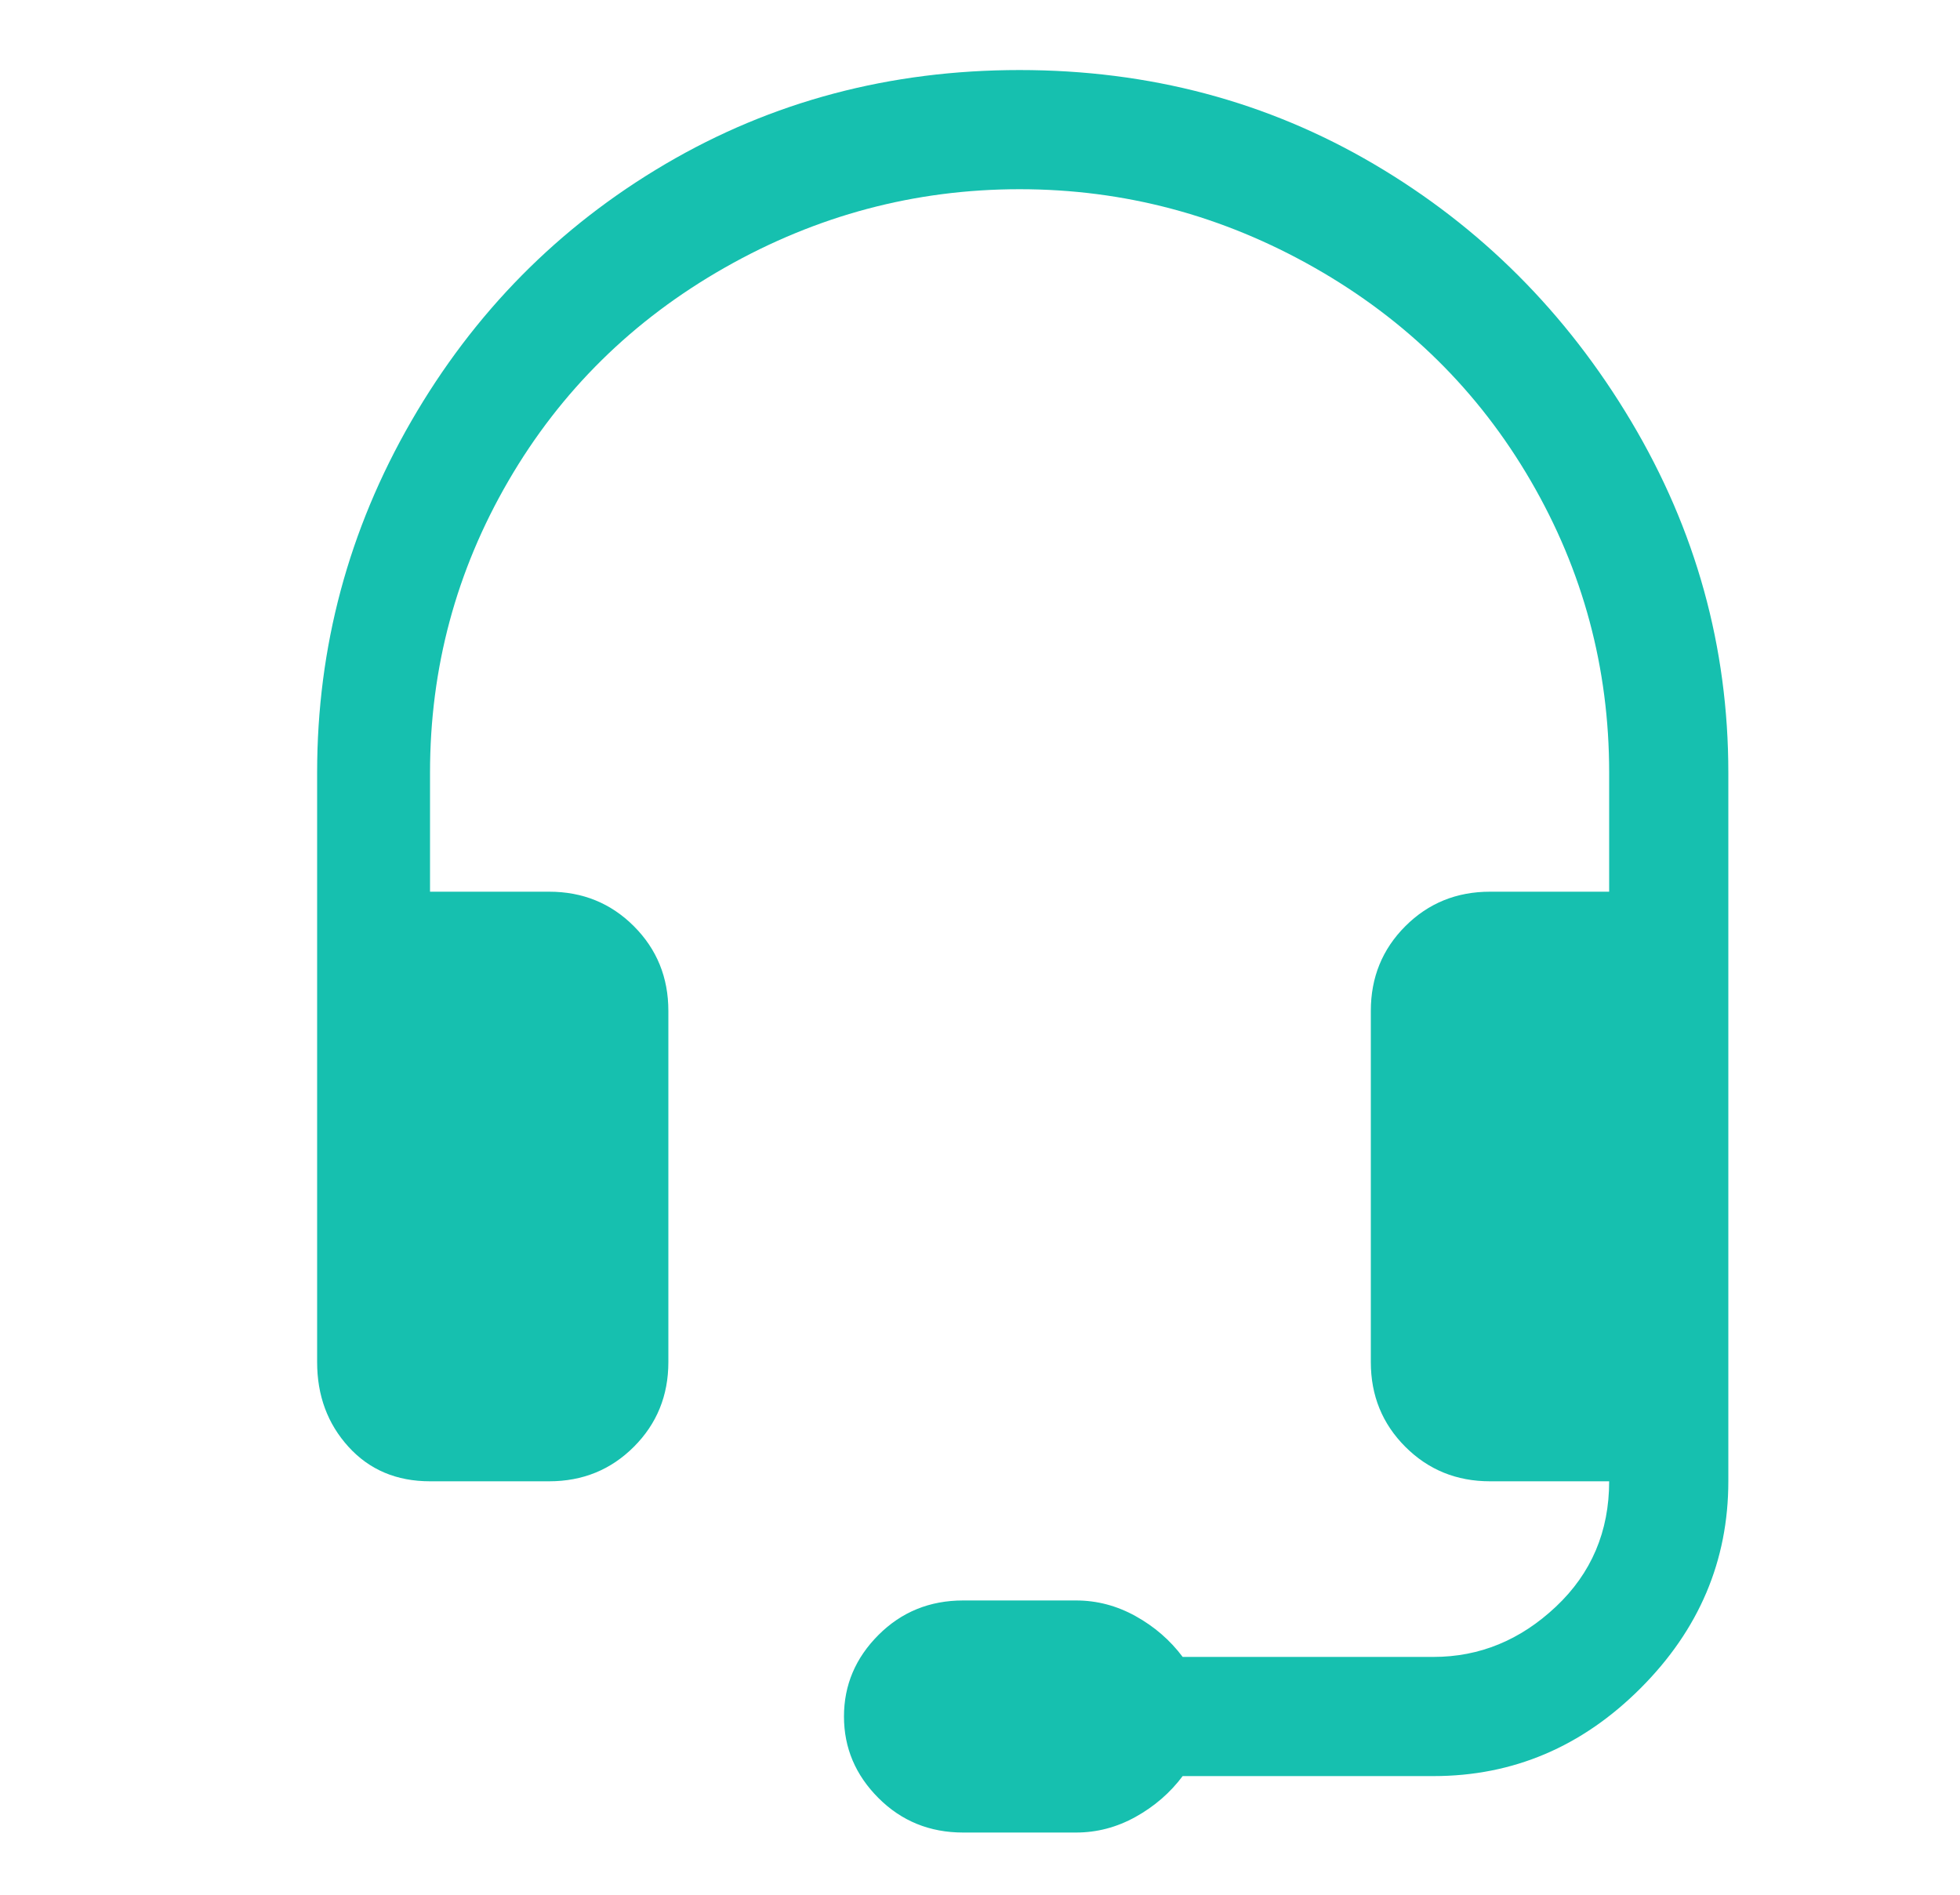 <svg xmlns="http://www.w3.org/2000/svg" width="30" height="29" viewBox="0 0 30 29" fill="none"><path d="M15.606 2.896C14.006 2.896 12.502 3.296 11.094 4.096C9.686 4.896 8.582 5.984 7.782 7.36C6.982 8.736 6.582 10.224 6.582 11.824V13.648H8.406C8.918 13.648 9.35 13.824 9.702 14.176C10.054 14.528 10.23 14.96 10.23 15.472V20.848C10.23 21.36 10.054 21.792 9.702 22.144C9.35 22.496 8.918 22.672 8.406 22.672H6.582C6.07 22.672 5.654 22.496 5.334 22.144C5.014 21.792 4.854 21.36 4.854 20.848V11.824C4.854 9.904 5.334 8.112 6.294 6.448C7.254 4.784 8.55 3.472 10.182 2.512C11.814 1.552 13.622 1.072 15.606 1.072C17.59 1.072 19.398 1.552 21.03 2.512C22.662 3.472 23.974 4.784 24.966 6.448C25.958 8.112 26.454 9.904 26.454 11.824V22.672C26.454 23.888 26.006 24.944 25.11 25.84C24.214 26.736 23.158 27.184 21.942 27.184H18.102C17.91 27.44 17.67 27.648 17.382 27.808C17.094 27.968 16.79 28.048 16.47 28.048H14.742C14.23 28.048 13.798 27.872 13.446 27.52C13.094 27.168 12.918 26.752 12.918 26.272C12.918 25.792 13.094 25.376 13.446 25.024C13.798 24.672 14.23 24.496 14.742 24.496H16.47C16.79 24.496 17.094 24.576 17.382 24.736C17.67 24.896 17.91 25.104 18.102 25.36H21.942C22.646 25.36 23.27 25.104 23.814 24.592C24.358 24.08 24.63 23.44 24.63 22.672H22.806C22.294 22.672 21.862 22.496 21.51 22.144C21.158 21.792 20.982 21.36 20.982 20.848V15.472C20.982 14.96 21.158 14.528 21.51 14.176C21.862 13.824 22.294 13.648 22.806 13.648H24.63V11.824C24.63 10.224 24.23 8.736 23.43 7.36C22.63 5.984 21.526 4.896 20.118 4.096C18.71 3.296 17.206 2.896 15.606 2.896Z" fill="#16C0AF"></path></svg>